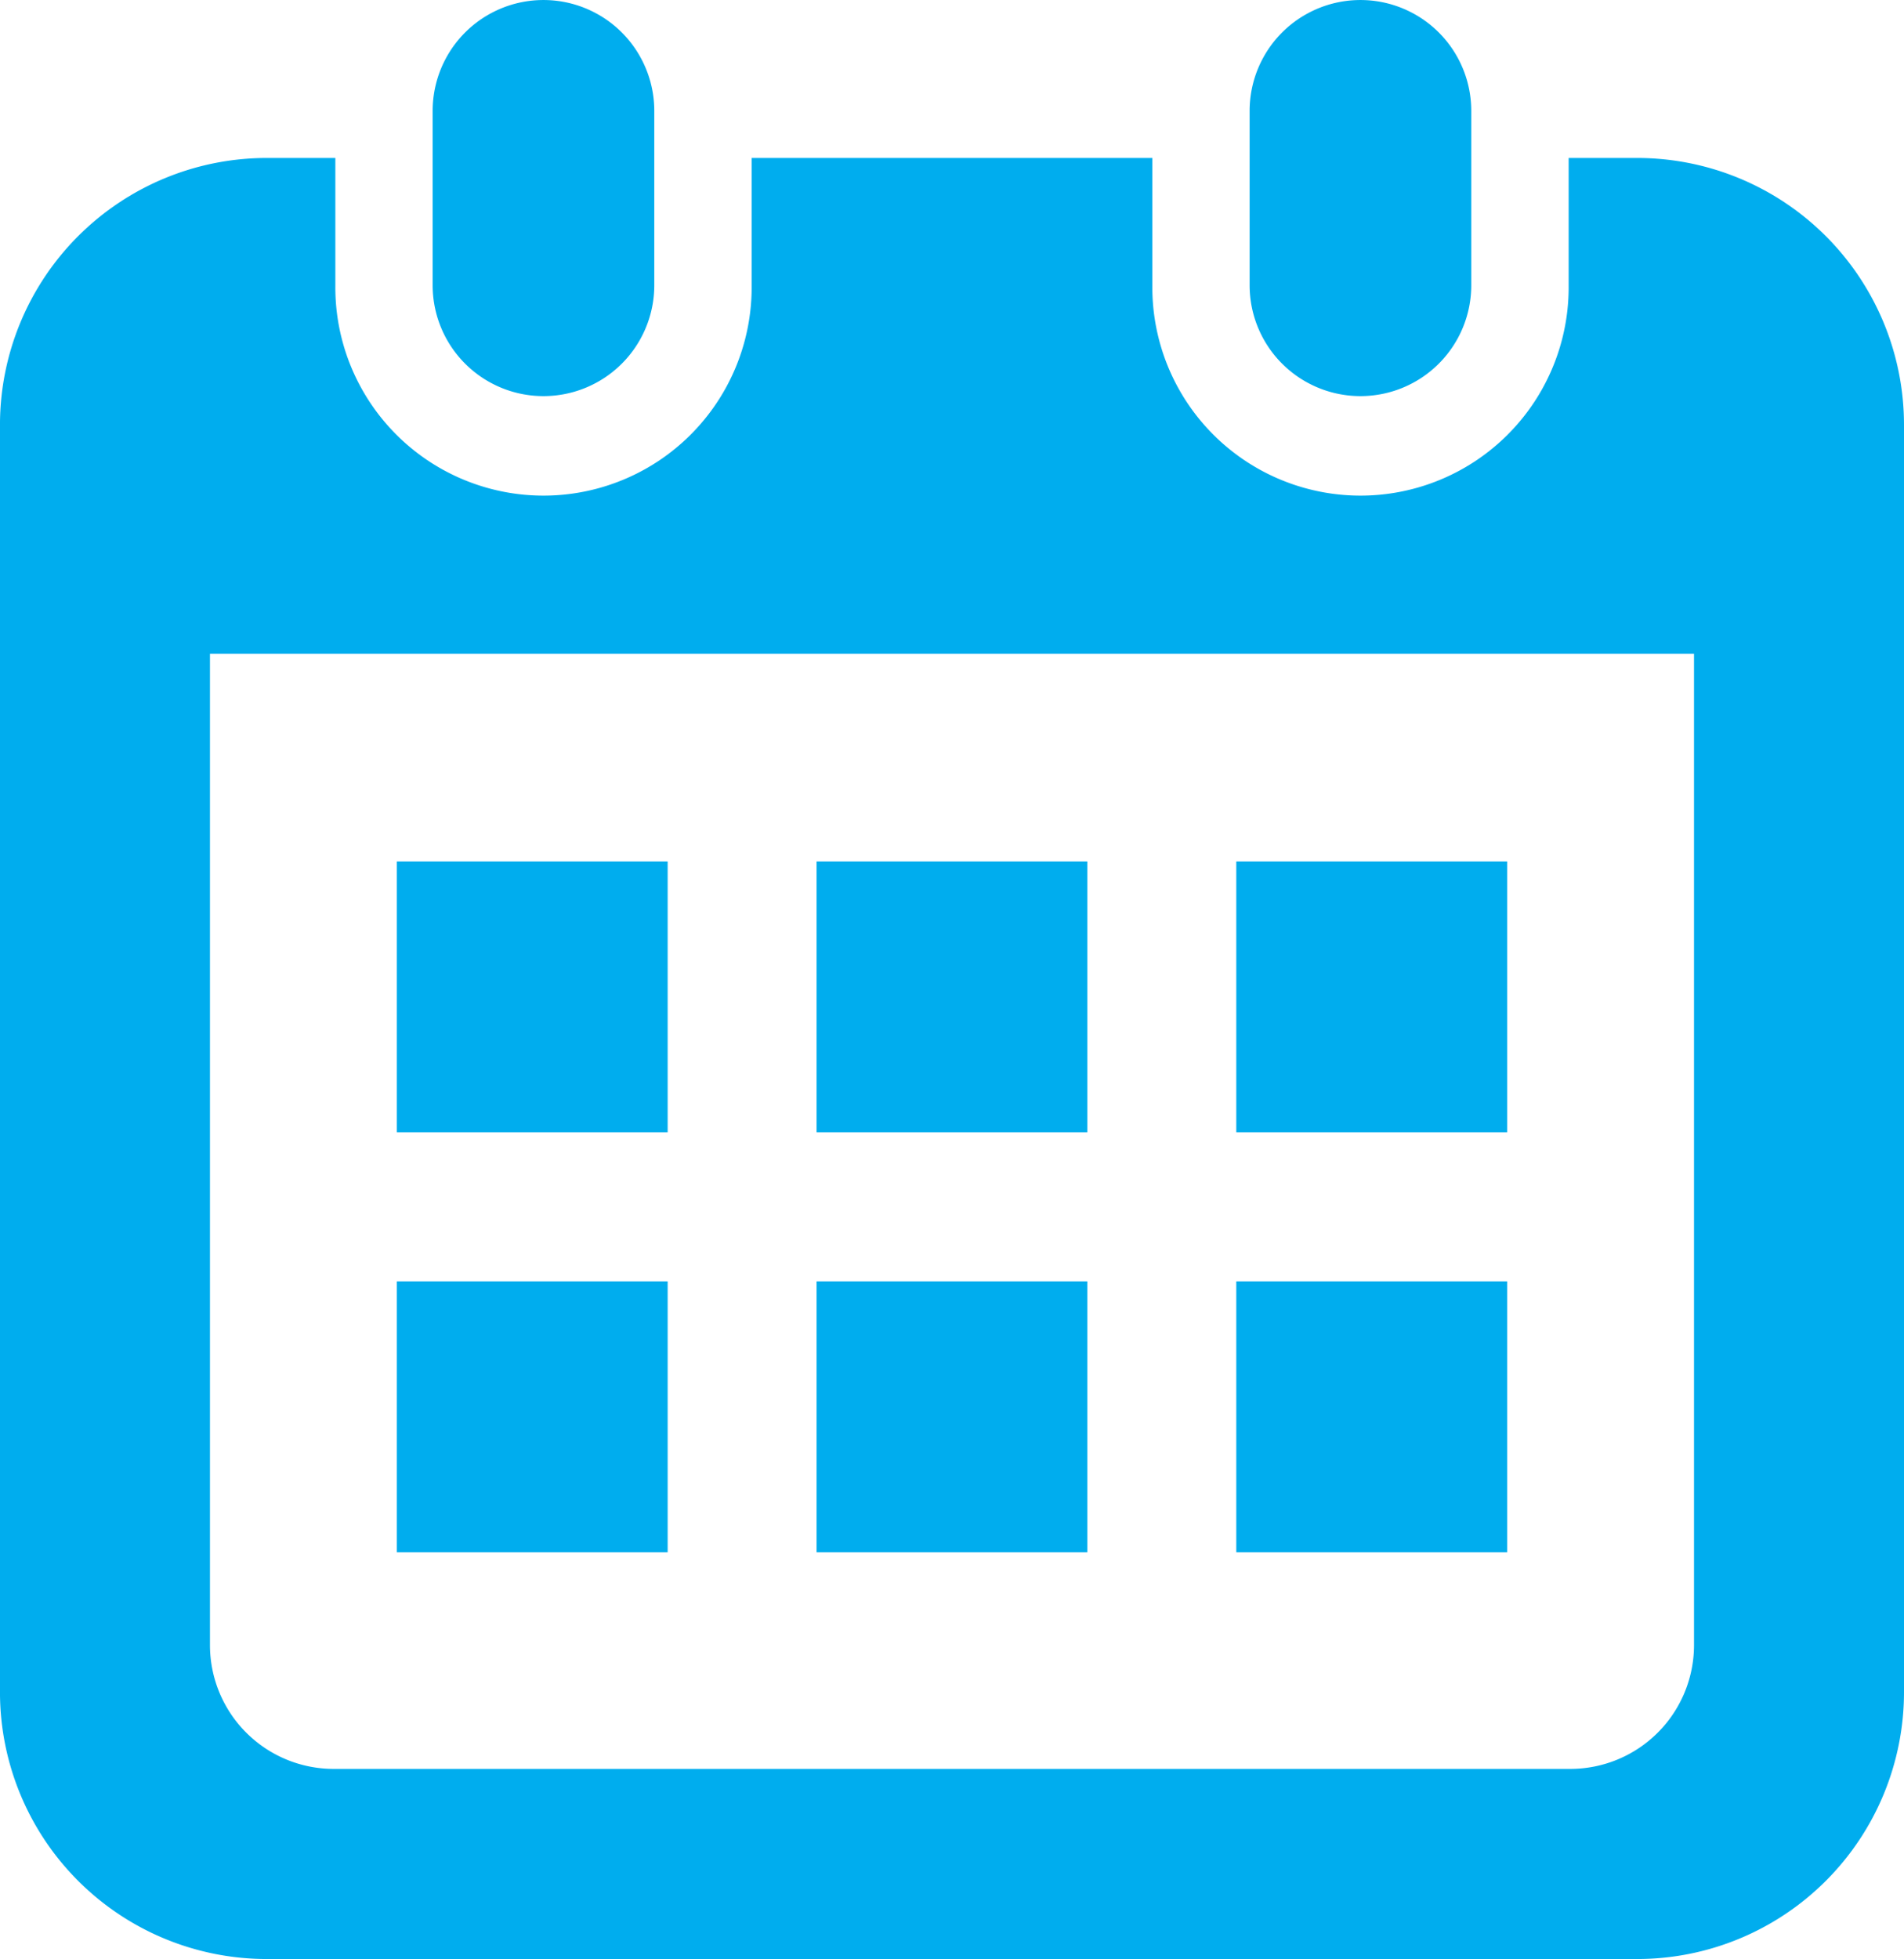 <svg xmlns="http://www.w3.org/2000/svg" width="88.486" height="91" viewBox="0 0 88.486 91">
  <g id="カレンダーのフリーアイコン33" transform="translate(-7.073)">
    <path id="パス_152258" data-name="パス 152258" d="M125.369,18.4a5.149,5.149,0,0,0,5.148-5.149v-8.1a5.149,5.149,0,0,0-10.3,0v8.1A5.149,5.149,0,0,0,125.369,18.4Z" transform="translate(-93.037)" fill="#00adee"/>
    <path id="パス_152259" data-name="パス 152259" d="M338.992,18.4a5.149,5.149,0,0,0,5.148-5.149v-8.1a5.149,5.149,0,0,0-10.3,0v8.1A5.149,5.149,0,0,0,338.992,18.4Z" transform="translate(-268.692)" fill="#00adee"/>
    <path id="パス_152260" data-name="パス 152260" d="M83.159,41.288H79.974V47.2a9.674,9.674,0,1,1-19.347,0V41.288H42.005V47.2a9.674,9.674,0,1,1-19.347,0V41.288H19.472a12.4,12.4,0,0,0-12.4,12.4V112.55a12.4,12.4,0,0,0,12.4,12.4H83.159a12.4,12.4,0,0,0,12.4-12.4V53.687A12.4,12.4,0,0,0,83.159,41.288ZM85.8,110.373a5.752,5.752,0,0,1-5.746,5.746H22.577a5.752,5.752,0,0,1-5.746-5.746V64.32H85.8v46.053Z" transform="translate(0 -33.95)" fill="#00adee"/>
    <rect id="長方形_21613" data-name="長方形 21613" width="12.585" height="12.583" transform="translate(45.021 59.525)" fill="#00adee"/>
    <rect id="長方形_21614" data-name="長方形 21614" width="12.585" height="12.583" transform="translate(25.516 59.525)" fill="#00adee"/>
    <rect id="長方形_21615" data-name="長方形 21615" width="12.588" height="12.585" transform="translate(64.528 40.017)" fill="#00adee"/>
    <rect id="長方形_21616" data-name="長方形 21616" width="12.588" height="12.583" transform="translate(64.528 59.525)" fill="#00adee"/>
    <rect id="長方形_21617" data-name="長方形 21617" width="12.585" height="12.585" transform="translate(45.021 40.017)" fill="#00adee"/>
    <rect id="長方形_21618" data-name="長方形 21618" width="12.585" height="12.585" transform="translate(25.516 40.017)" fill="#00adee"/>
  </g>
</svg>
